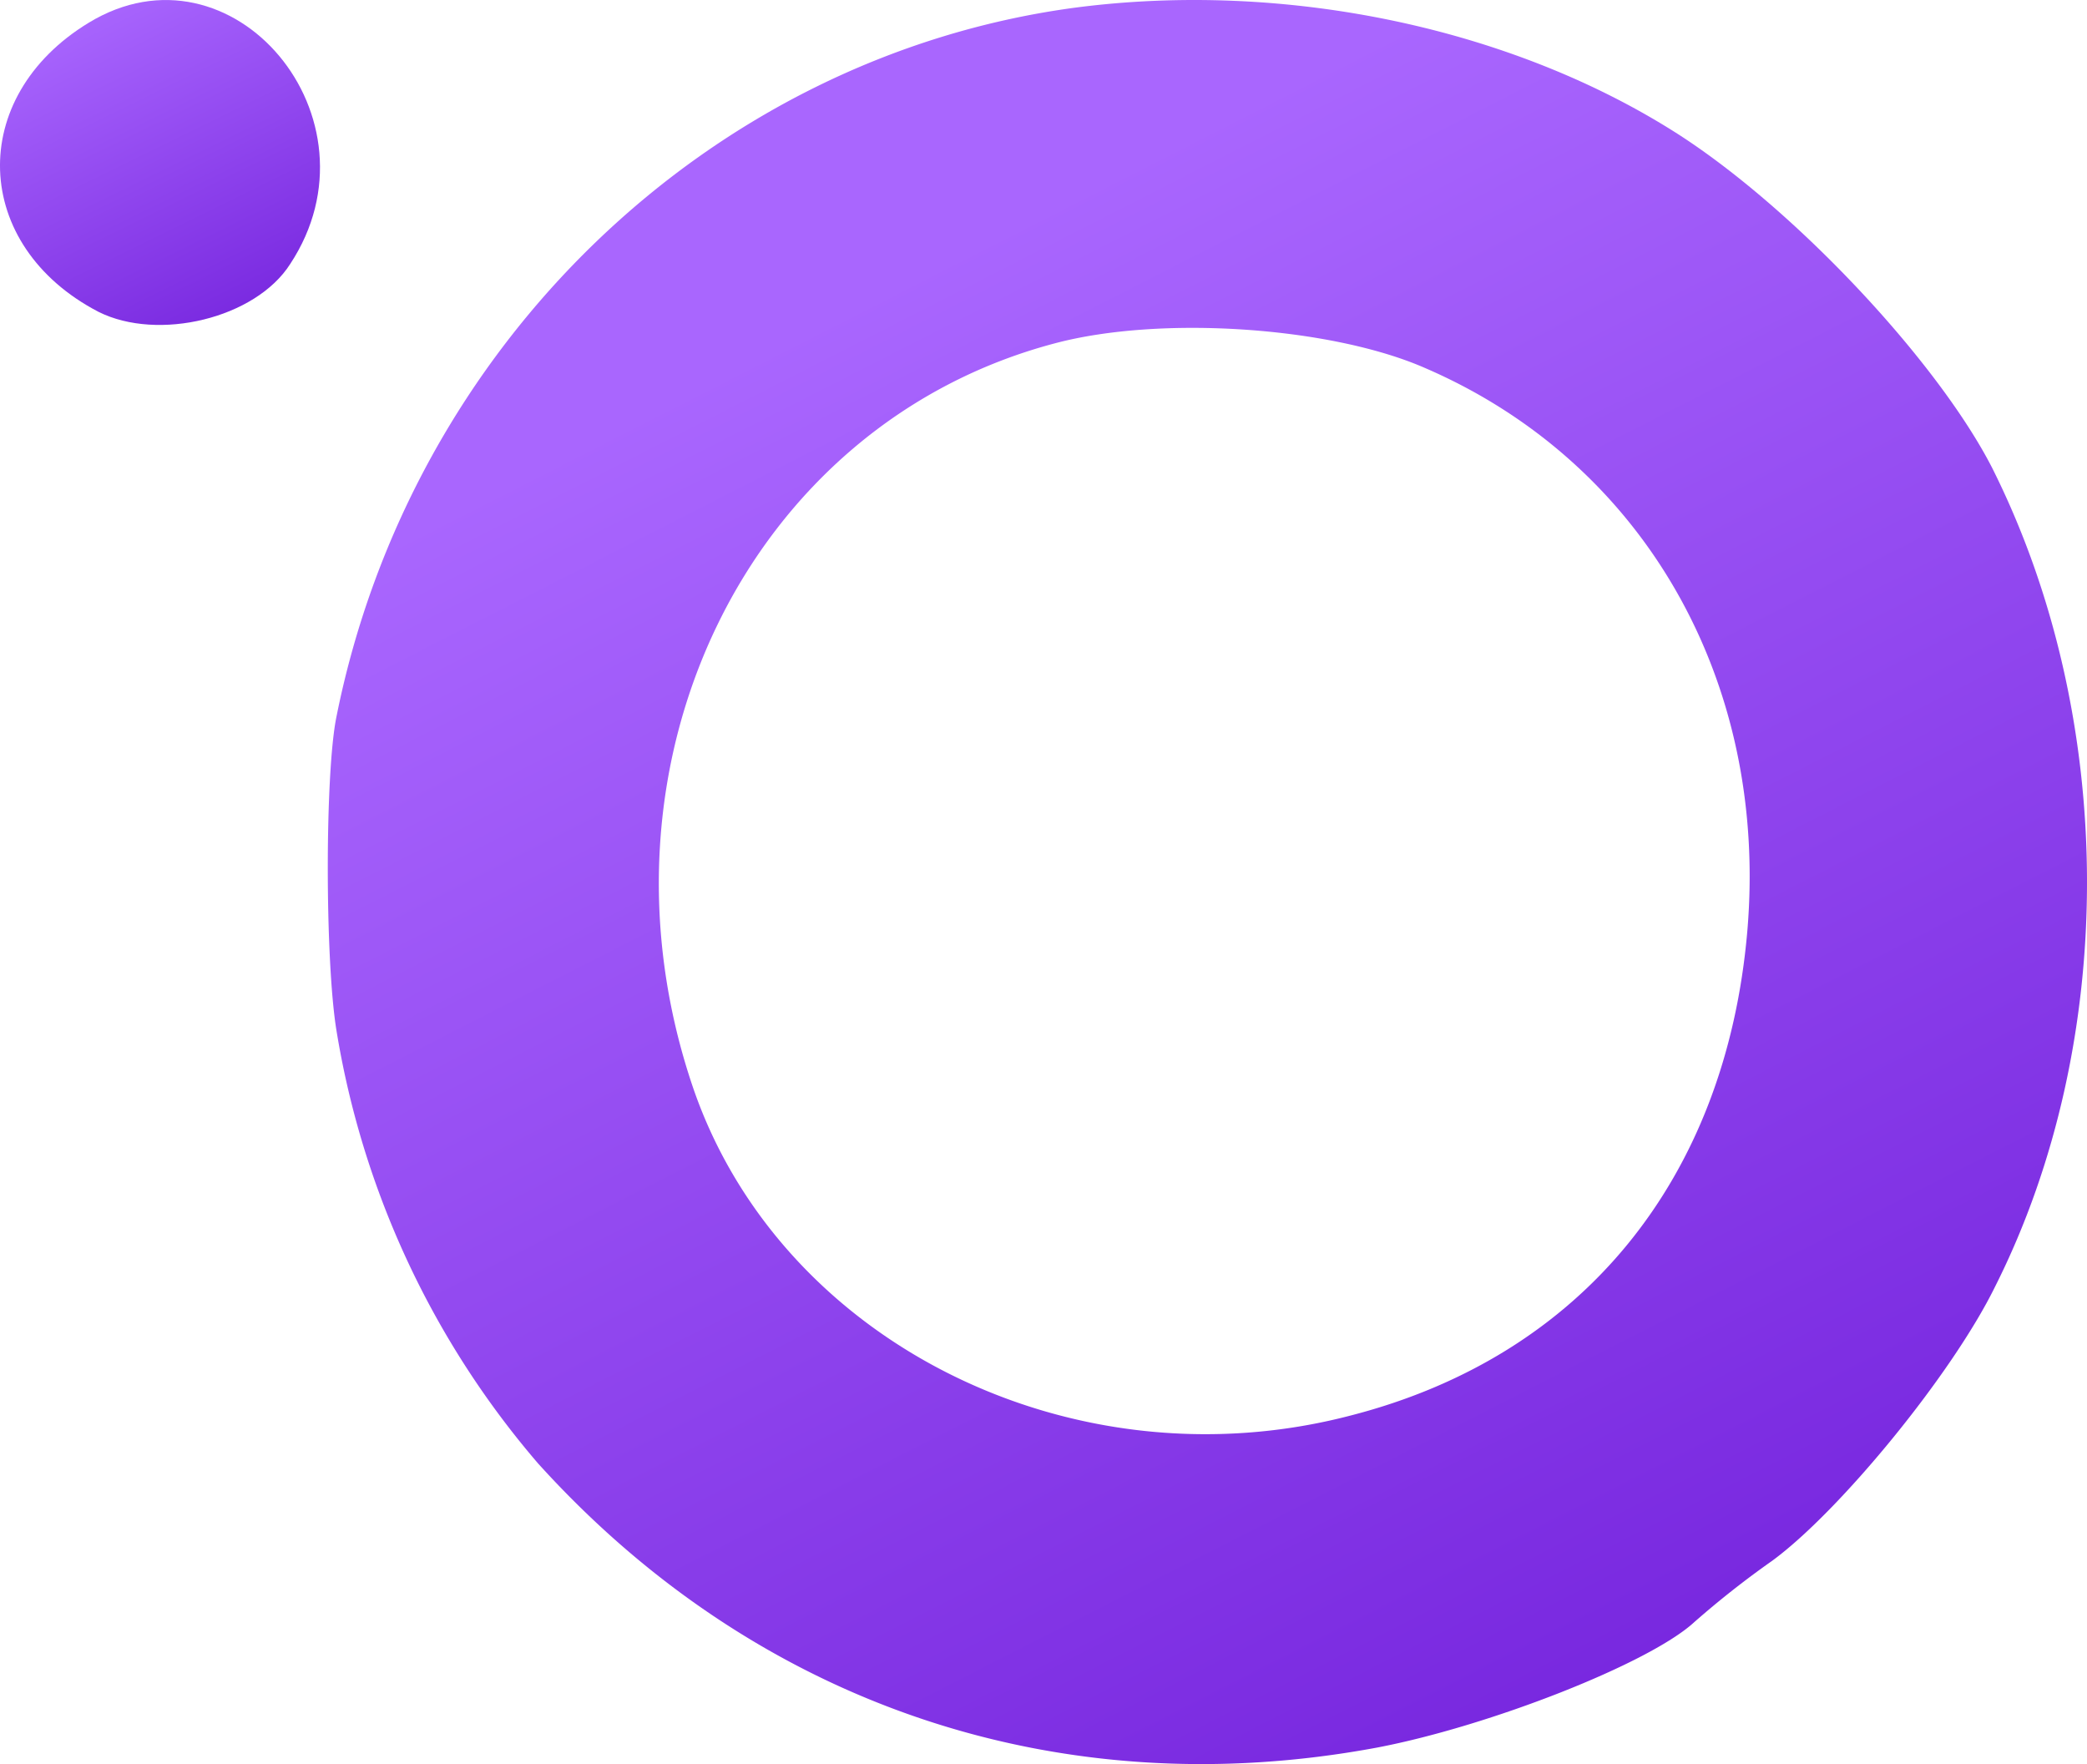 <svg xmlns="http://www.w3.org/2000/svg" xmlns:xlink="http://www.w3.org/1999/xlink" width="126.33" height="106.778" viewBox="0 0 126.33 106.778">
  <defs>
    <linearGradient id="linear-gradient" x1="0.785" y1="1" x2="0.351" y2="0.149" gradientUnits="objectBoundingBox">
      <stop offset="0" stop-color="#7321dc"/>
      <stop offset="1" stop-color="#a966fe"/>
    </linearGradient>
  </defs>
  <g id="safari-pinned-tab" transform="translate(-2.933 129.378)">
    <path id="Caminho_976" data-name="Caminho 976" d="M8.3-128c-7.4,4.5-7.1,13.5.6,17.5,3.6,1.8,9.5.4,11.6-2.9C26.3-122.2,17-133.3,8.3-128Z" fill="url(#linear-gradient)"/>
    <path id="Caminho_977" data-name="Caminho 977" d="M67.9-128.9c-22,3-40.1,20.4-44.6,42.9-.7,3.4-.7,14.7,0,19A53.369,53.369,0,0,0,35.5-40.8C48.7-26.2,67-20,86.3-23.6c6.8-1.3,16.5-5.1,19.2-7.6a55.745,55.745,0,0,1,4.7-3.7c4.1-3,10.9-11.3,13.5-16.6,7.5-14.9,7.4-34.5-.2-49.6-3.3-6.4-11.8-15.5-18.9-20.1C94.5-127.7,80.7-130.6,67.9-128.9Zm21.3,21.8c13.2,5.7,20.8,18.9,19.5,34.1-1.3,15-10,25.7-24,29.3-16.8,4.4-34.5-4.4-39.8-19.8-6.7-19.6,3.3-40.2,21.9-45.1C73.2-110.3,83.5-109.6,89.2-107.1Z" fill="url(#linear-gradient)"/>
  </g>
</svg>
